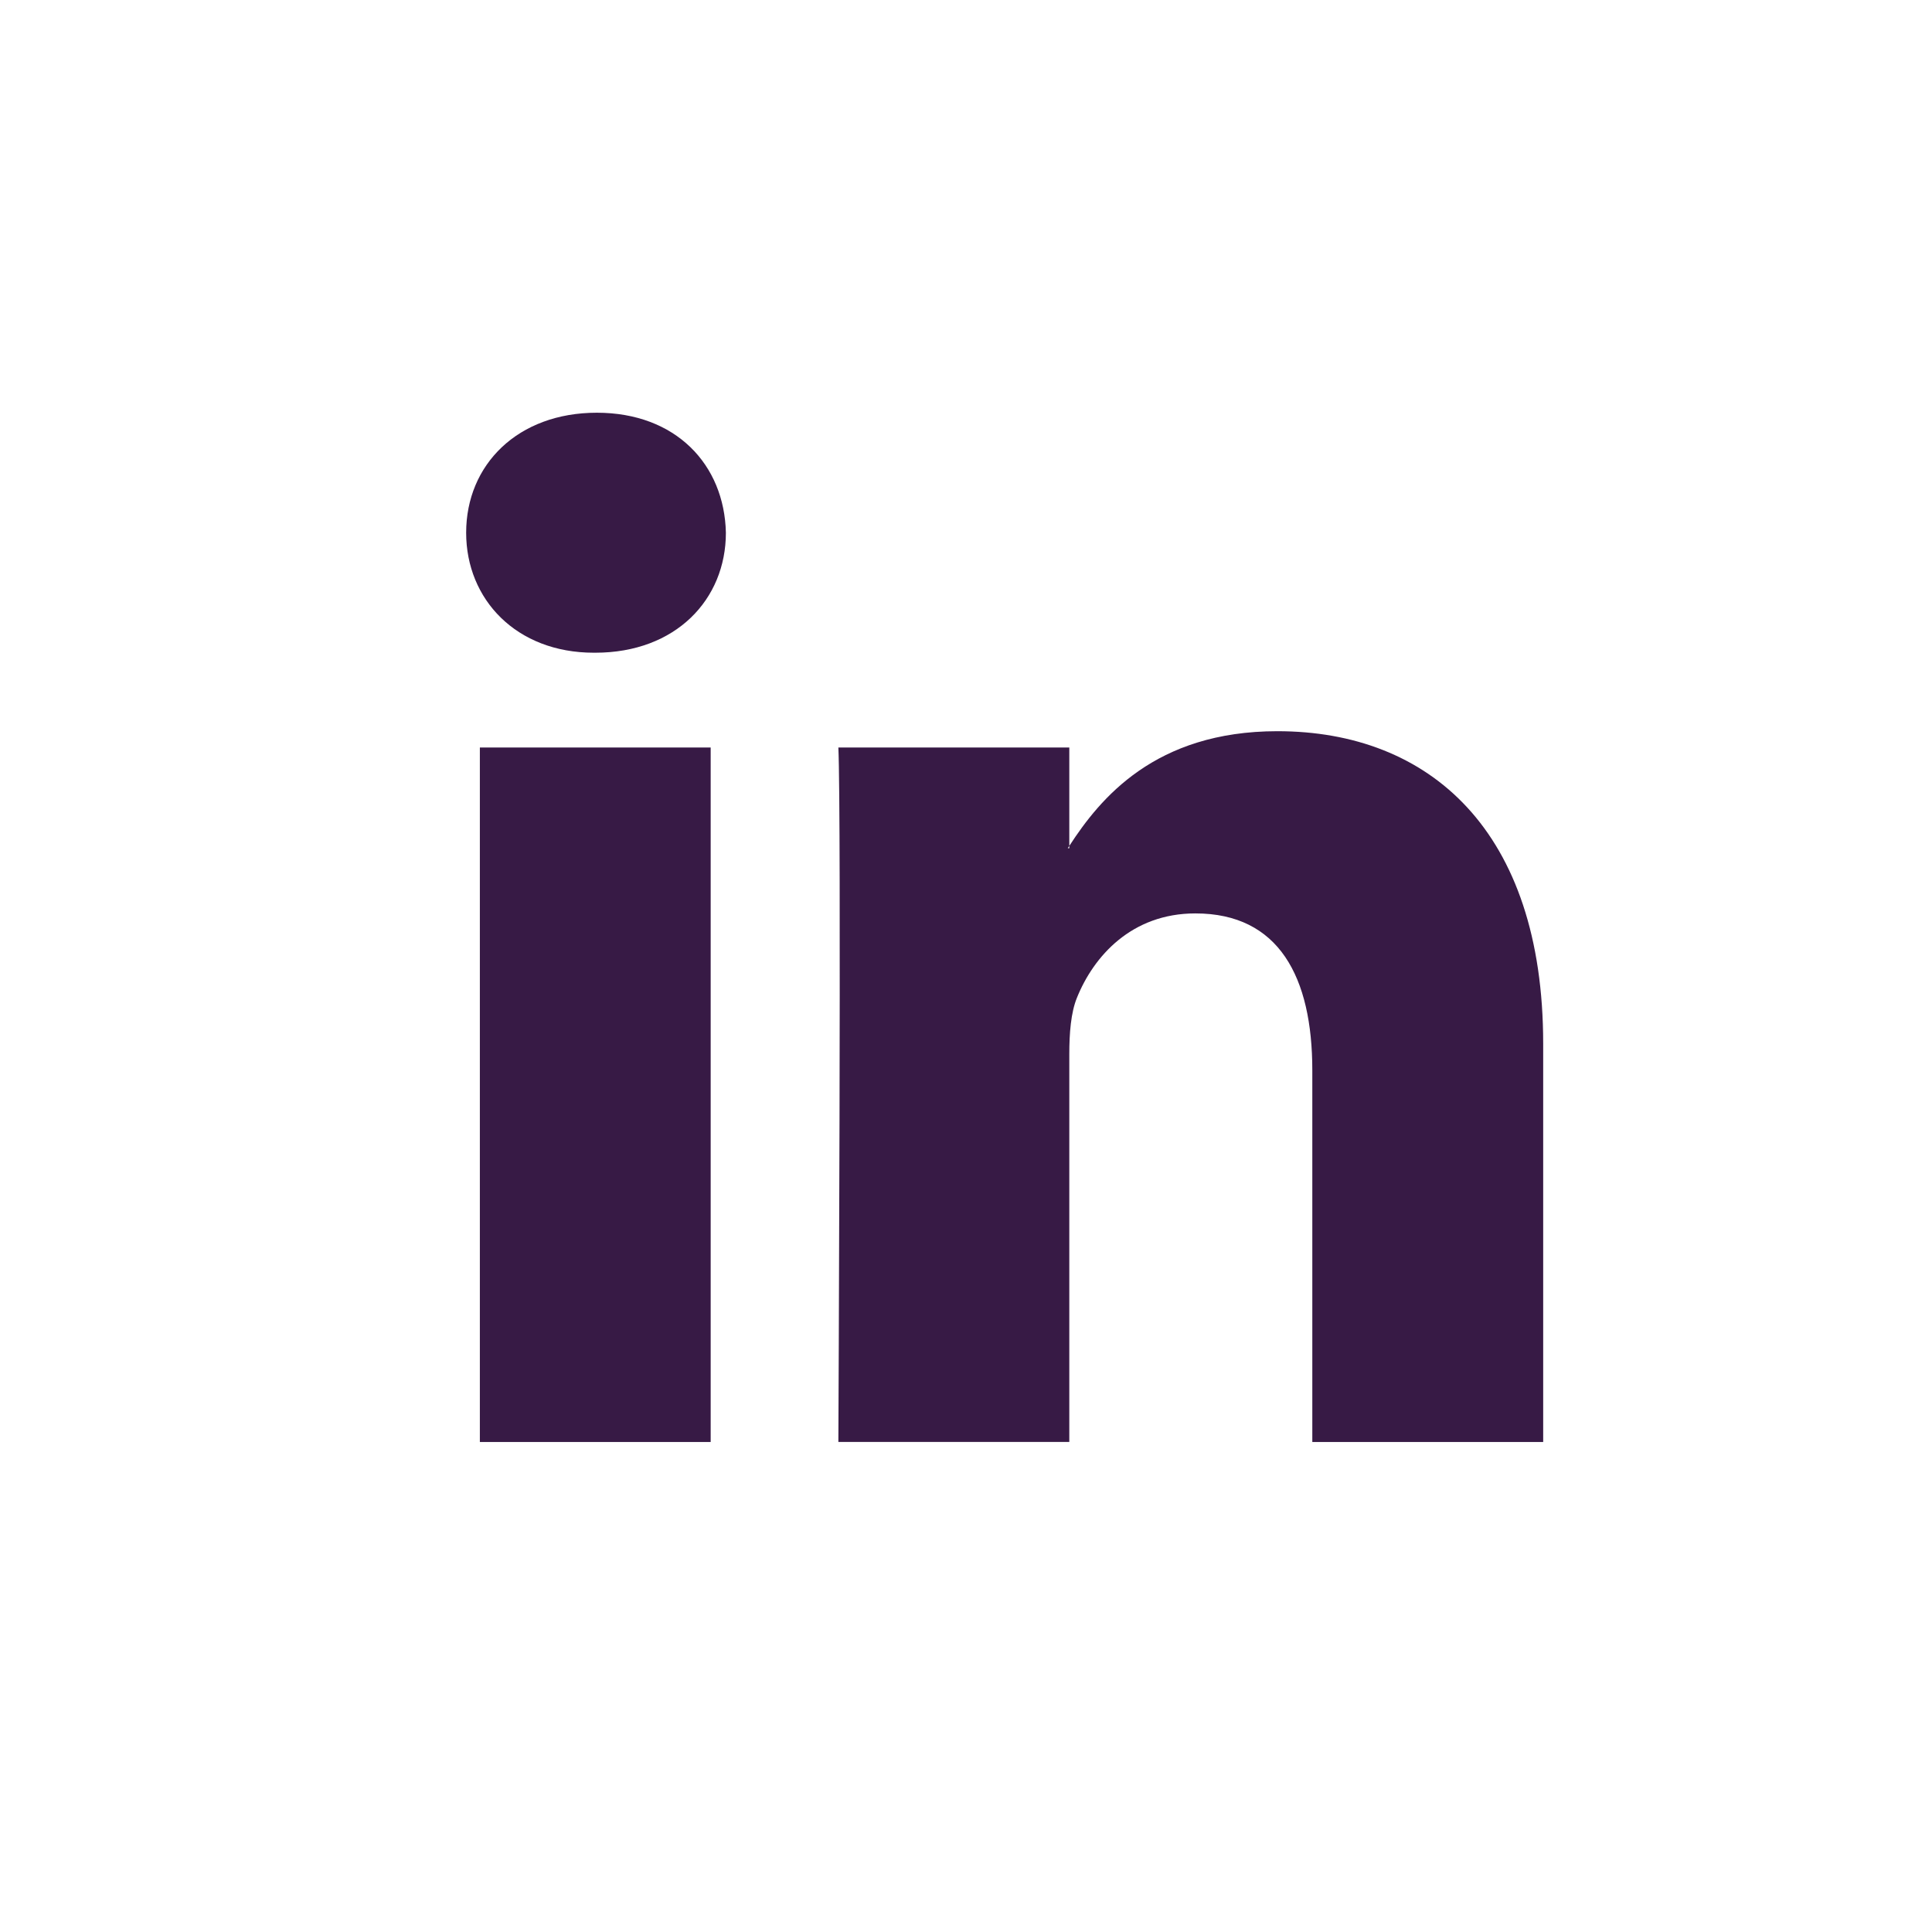 <?xml version="1.0" encoding="UTF-8"?> <svg xmlns="http://www.w3.org/2000/svg" width="32" height="32" viewBox="0 0 32 32" fill="none"><g filter="url(#filter0_b_893_851)"><path d="M16 32C24.837 32 32 24.837 32 16C32 7.163 24.837 0 16 0C7.163 0 0 7.163 0 16C0 24.837 7.163 32 16 32Z" fill="white" fill-opacity="0.5"></path></g><path d="M25.56 17.287V23.884H21.736V17.729C21.736 16.184 21.184 15.129 19.799 15.129C18.742 15.129 18.114 15.839 17.837 16.527C17.737 16.773 17.711 17.114 17.711 17.459V23.883H13.886C13.886 23.883 13.937 13.46 13.886 12.381H17.711V14.011C17.703 14.024 17.692 14.036 17.686 14.049H17.711V14.011C18.219 13.229 19.126 12.111 21.158 12.111C23.674 12.111 25.56 13.755 25.56 17.287ZM9.885 6.836C8.577 6.836 7.721 7.695 7.721 8.824C7.721 9.928 8.552 10.811 9.835 10.811H9.86C11.194 10.811 12.023 9.928 12.023 8.824C11.998 7.695 11.194 6.836 9.885 6.836ZM7.948 23.884H11.771V12.381H7.948V23.884Z" fill="#371A45"></path><defs><filter id="filter0_b_893_851" x="-50" y="-50" width="132" height="132" filterUnits="userSpaceOnUse" color-interpolation-filters="sRGB"><feFlood flood-opacity="0" result="BackgroundImageFix"></feFlood><feGaussianBlur in="BackgroundImage" stdDeviation="25"></feGaussianBlur><feComposite in2="SourceAlpha" operator="in" result="effect1_backgroundBlur_893_851"></feComposite><feBlend mode="normal" in="SourceGraphic" in2="effect1_backgroundBlur_893_851" result="shape"></feBlend></filter></defs></svg> 